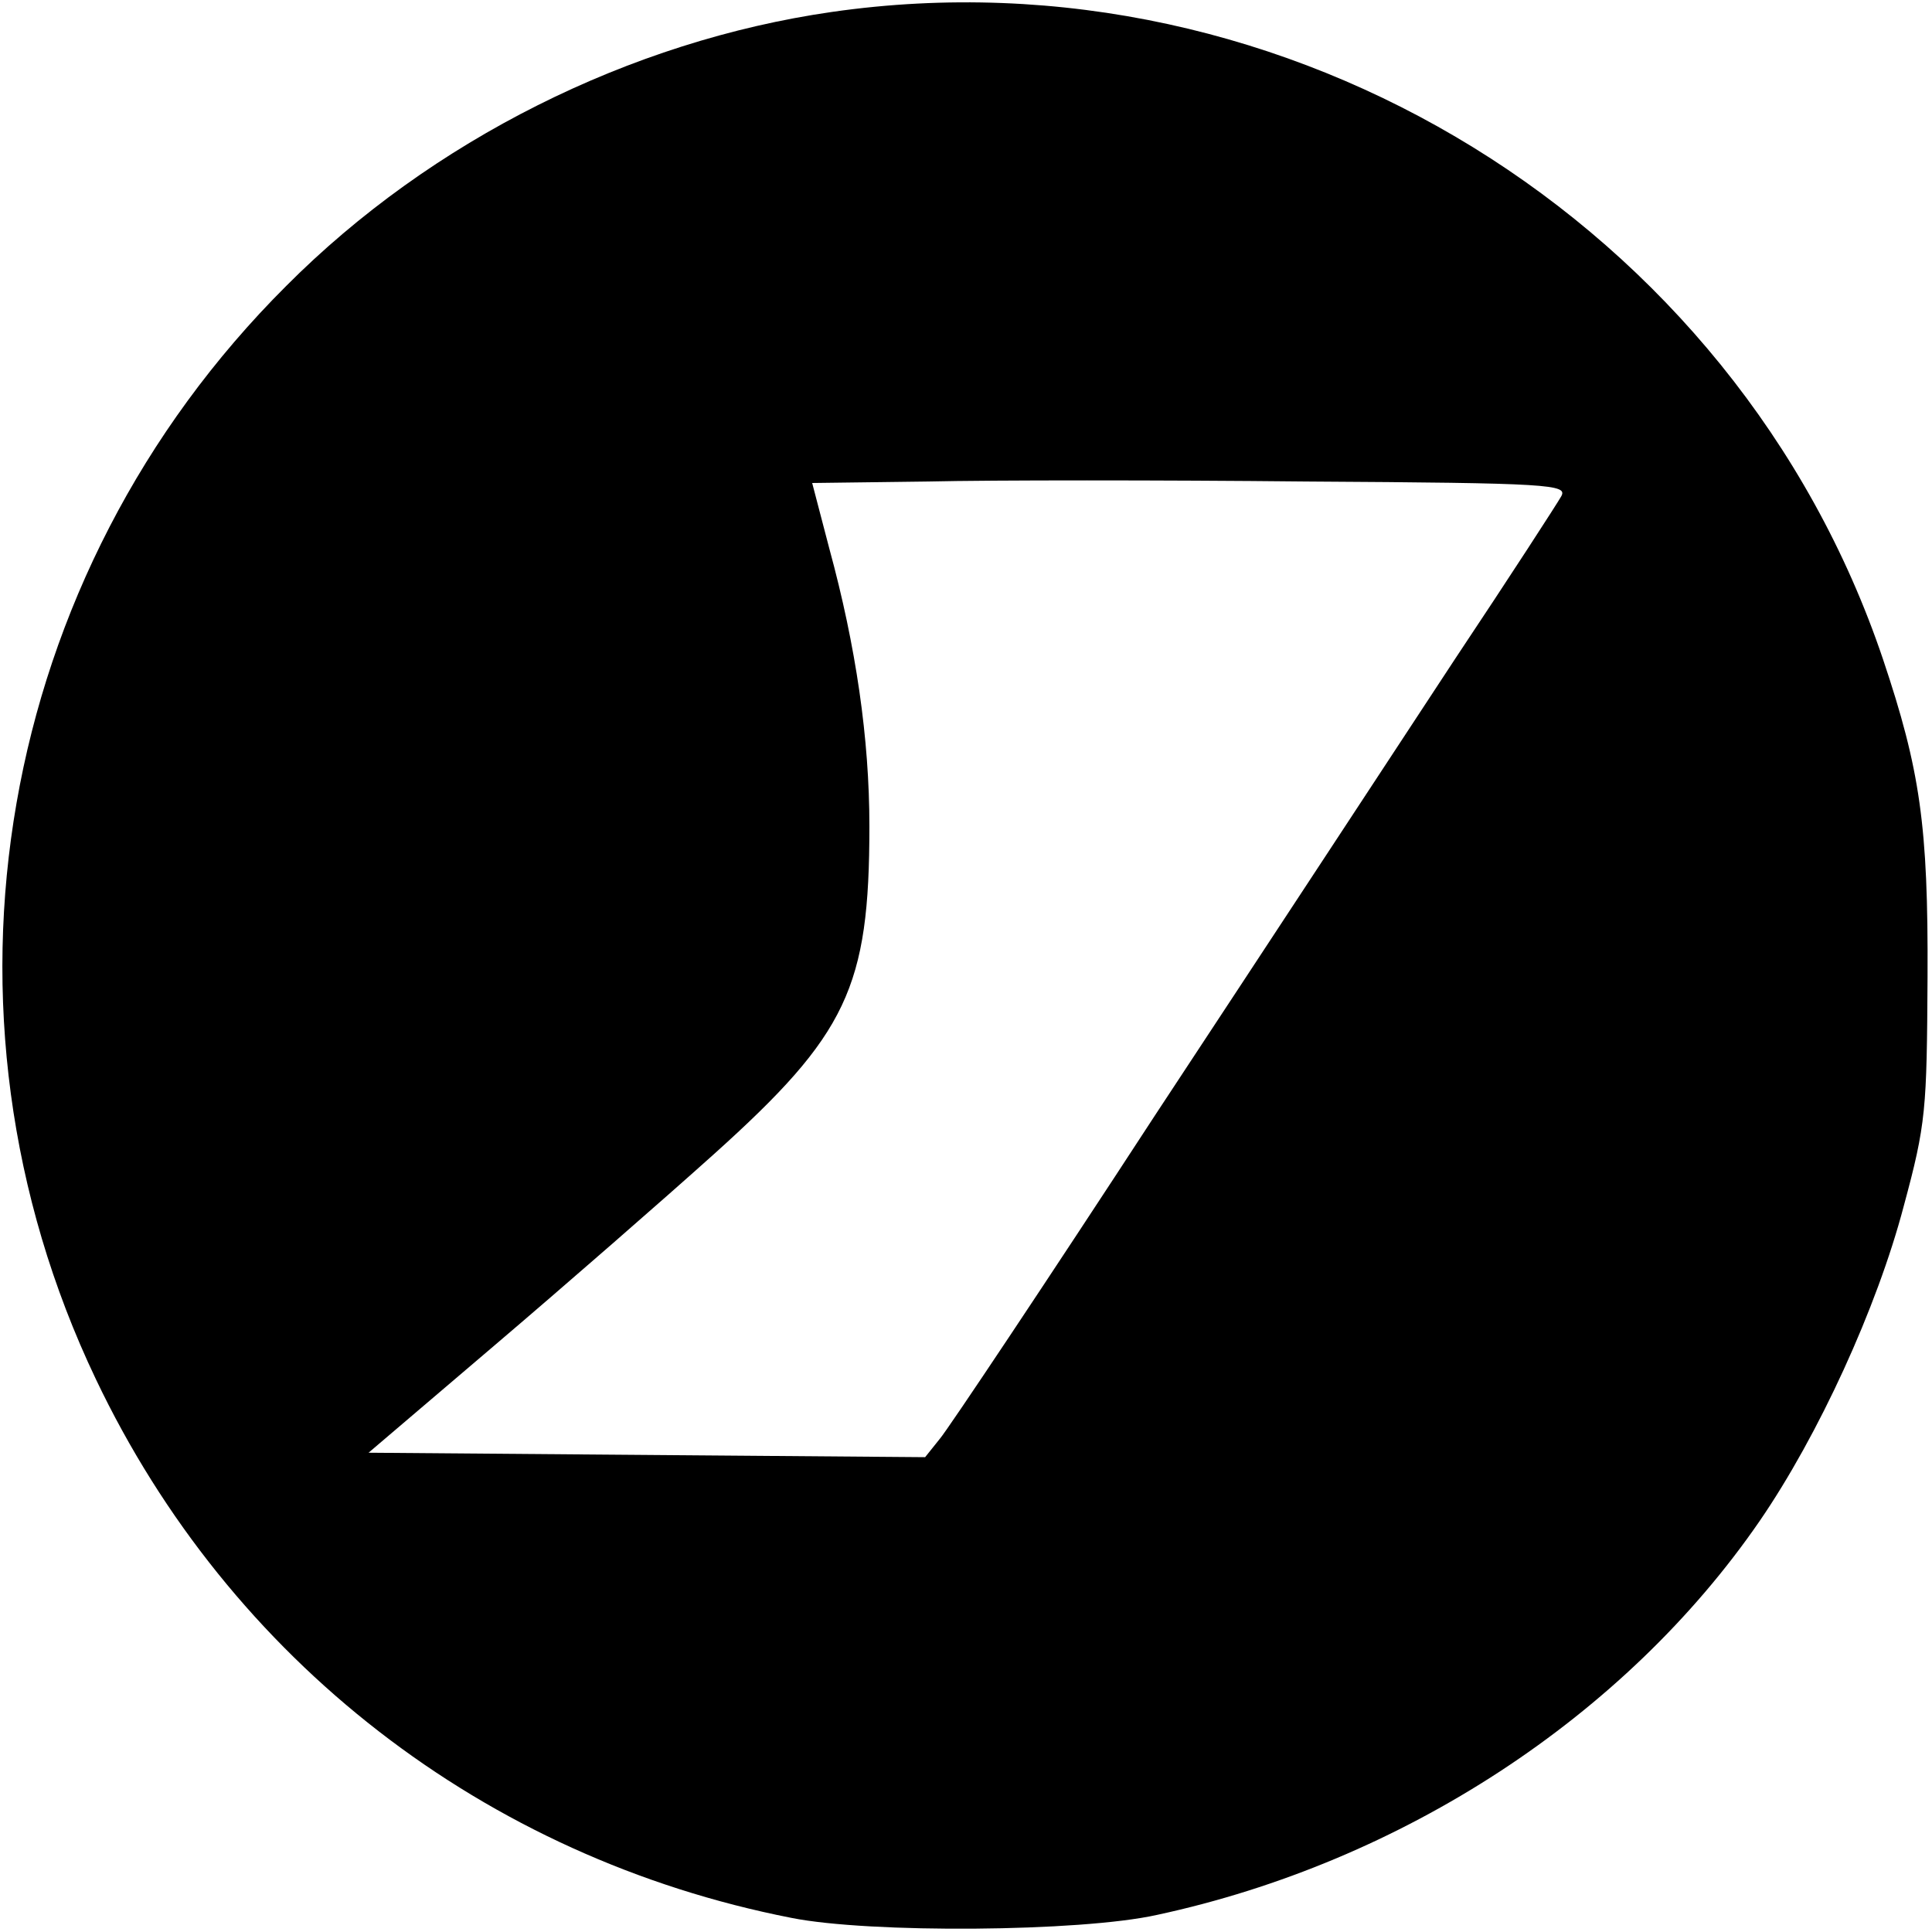 <?xml version="1.0" standalone="no"?>
<!DOCTYPE svg PUBLIC "-//W3C//DTD SVG 20010904//EN"
 "http://www.w3.org/TR/2001/REC-SVG-20010904/DTD/svg10.dtd">
<svg version="1.0" xmlns="http://www.w3.org/2000/svg"
 width="260pt" height="260pt" viewBox="0 0 260 260"
 preserveAspectRatio="xMidYMid meet">
<g transform="translate(0,260) scale(0.1,-0.1)"
fill="#000000" stroke="none">
<path d="M1120 2584 c-272 -39 -540 -173 -735 -369 -390 -389 -492 -976 -256
-1471 180 -378 523 -644 936 -725 105 -21 389 -19 492 4 330 71 630 267 811
530 79 115 158 287 194 424 30 111 31 129 32 308 1 204 -10 279 -60 428 -198
587 -801 959 -1414 871z m981 -652 c-5 -9 -69 -108 -143 -219 -73 -111 -254
-387 -403 -613 -148 -227 -279 -423 -290 -436 l-20 -25 -375 3 -374 3 169 144
c94 80 227 196 296 258 179 161 209 224 209 441 0 118 -18 242 -54 374 l-23
88 156 2 c86 2 315 2 509 0 330 -2 352 -4 343 -20z"/>
</g>
</svg>
